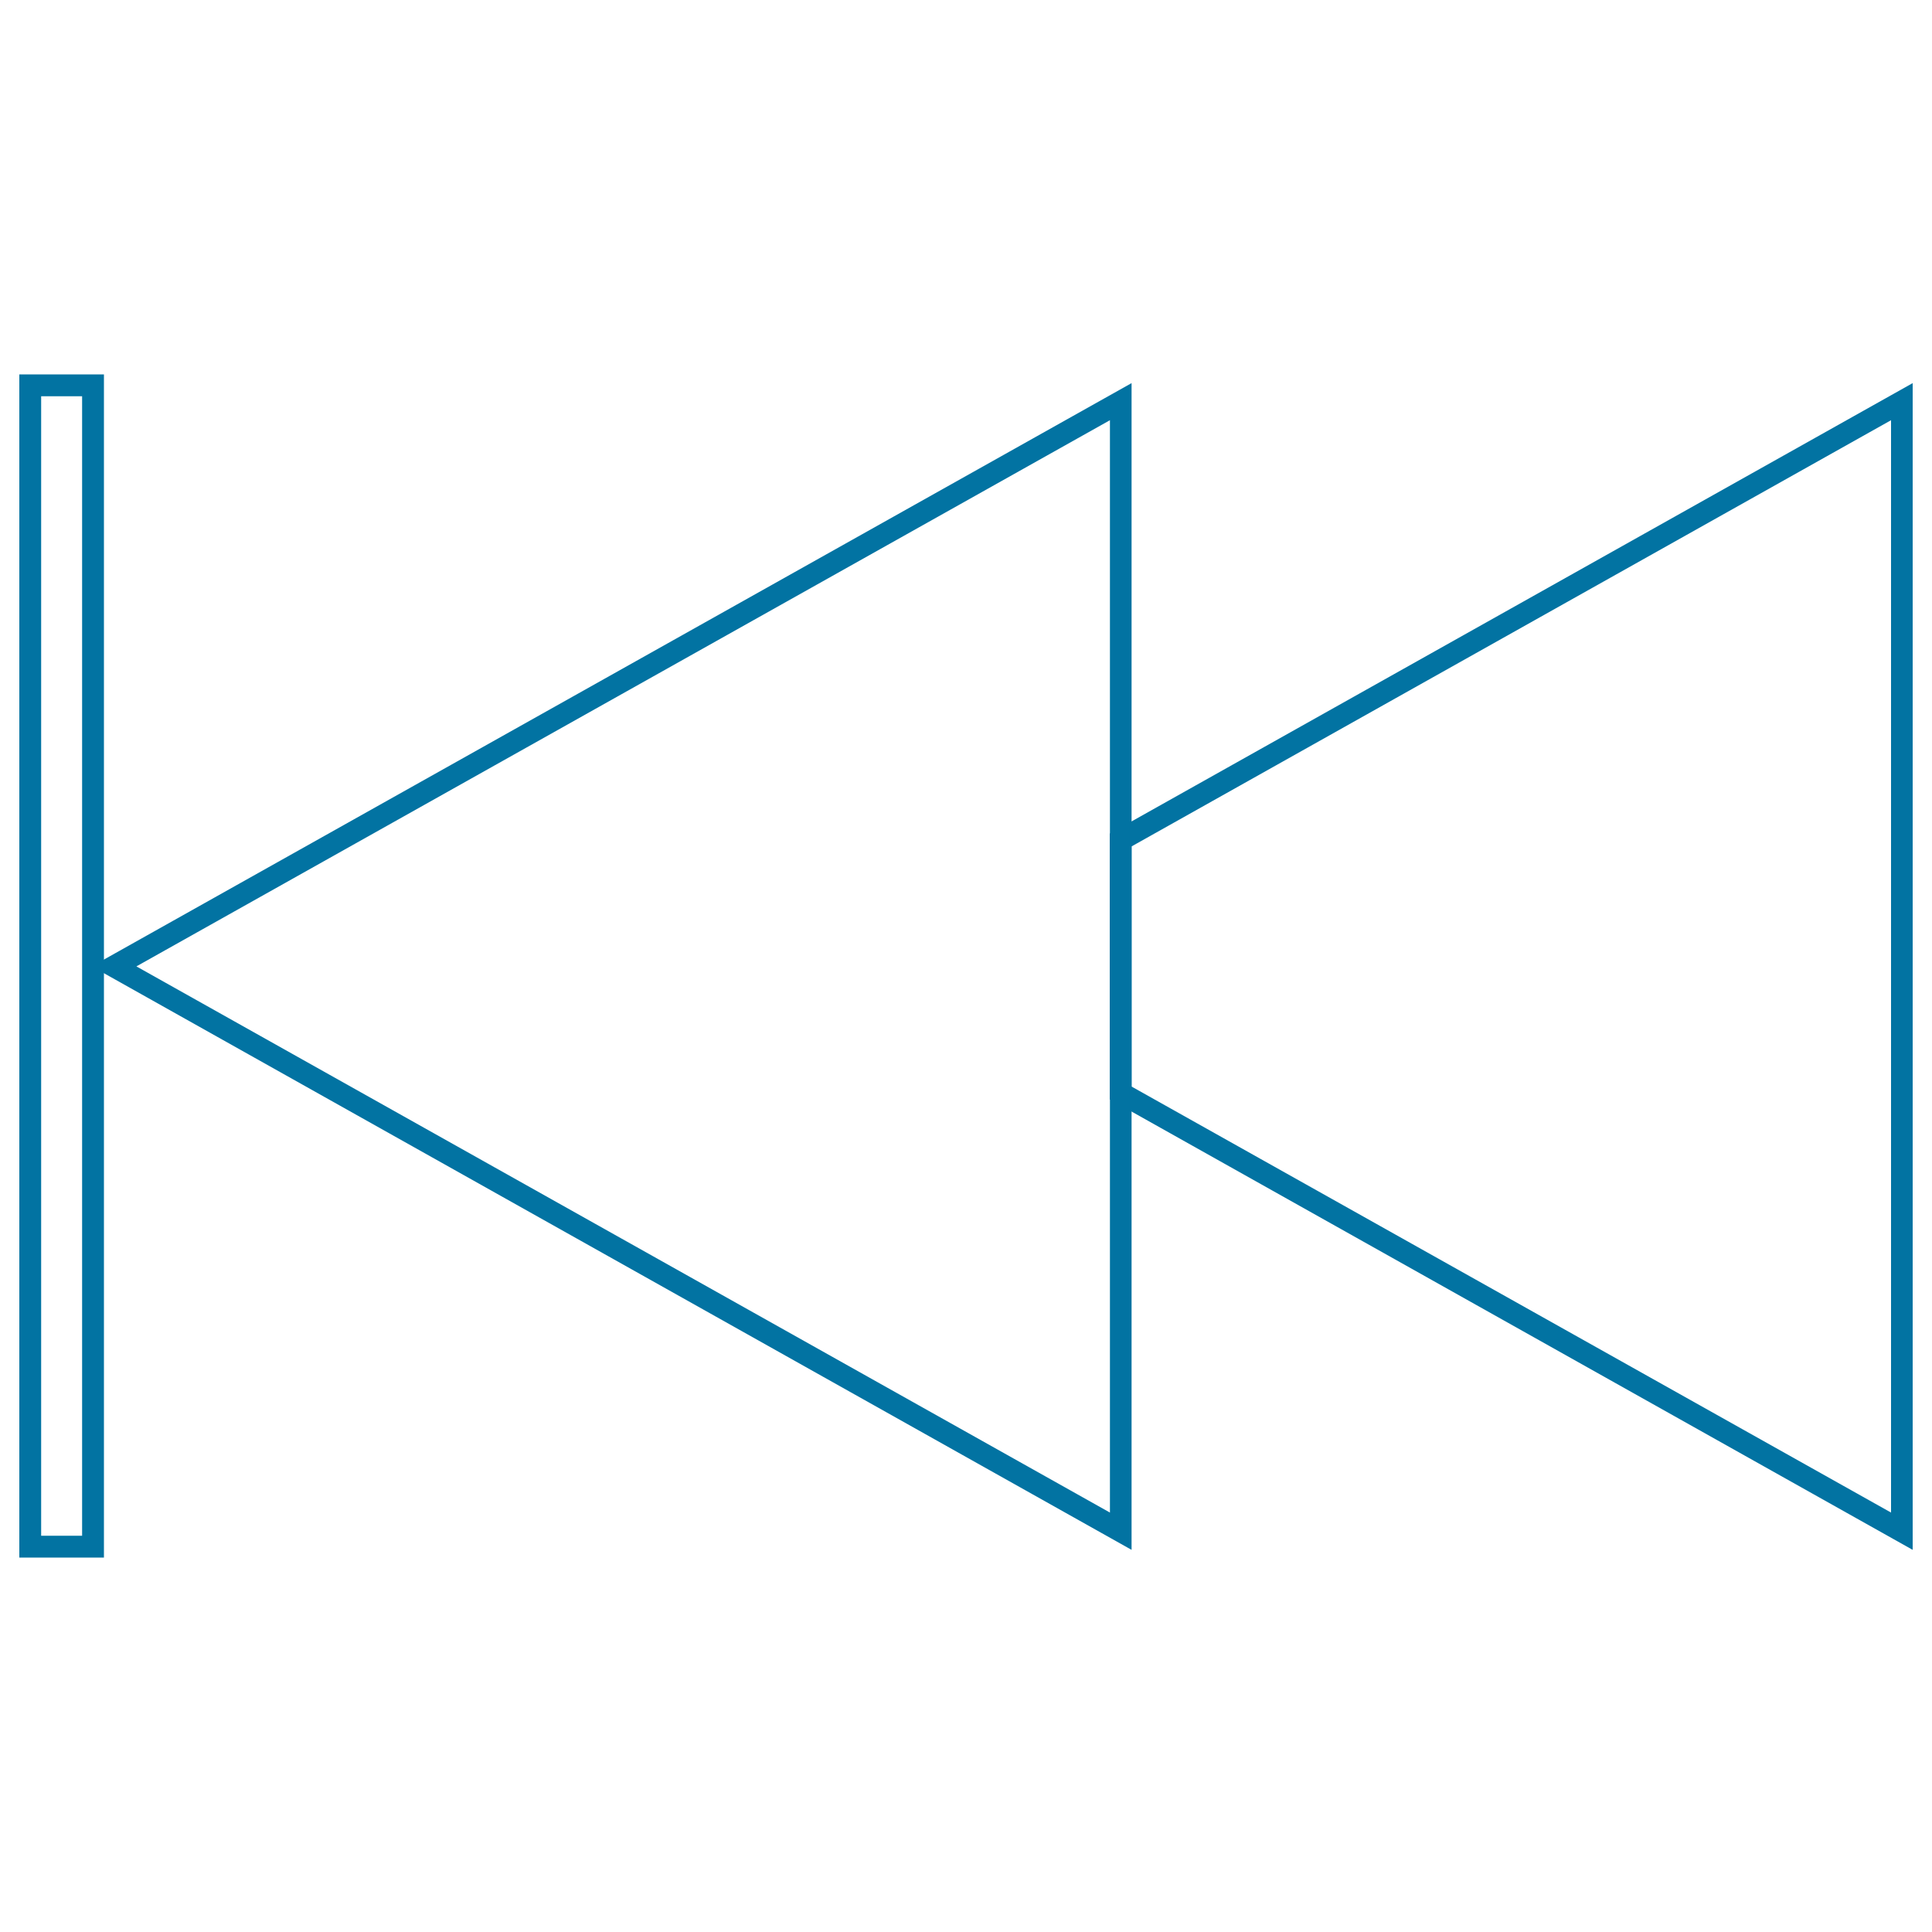<svg xmlns="http://www.w3.org/2000/svg" viewBox="0 0 1000 1000" style="fill:#0273a2">
<title>Prev SVG icon</title>
<path d="M585.7,802.2l-538.2-302l538.2-301.9V802.2z M70.6,500.2l503.9,282.7V217.5L70.6,500.2z"/><path d="M990,802.2L574.4,569V431.5L990,198.3V802.2z M585.7,562.4l393.1,220.5V217.5L585.7,438.1V562.4z"/><path d="M53.8,806.2H10V193.8h43.8L53.8,806.2L53.8,806.2z M21.3,794.9h21.2V205.1H21.3V794.9z"/>
</svg>